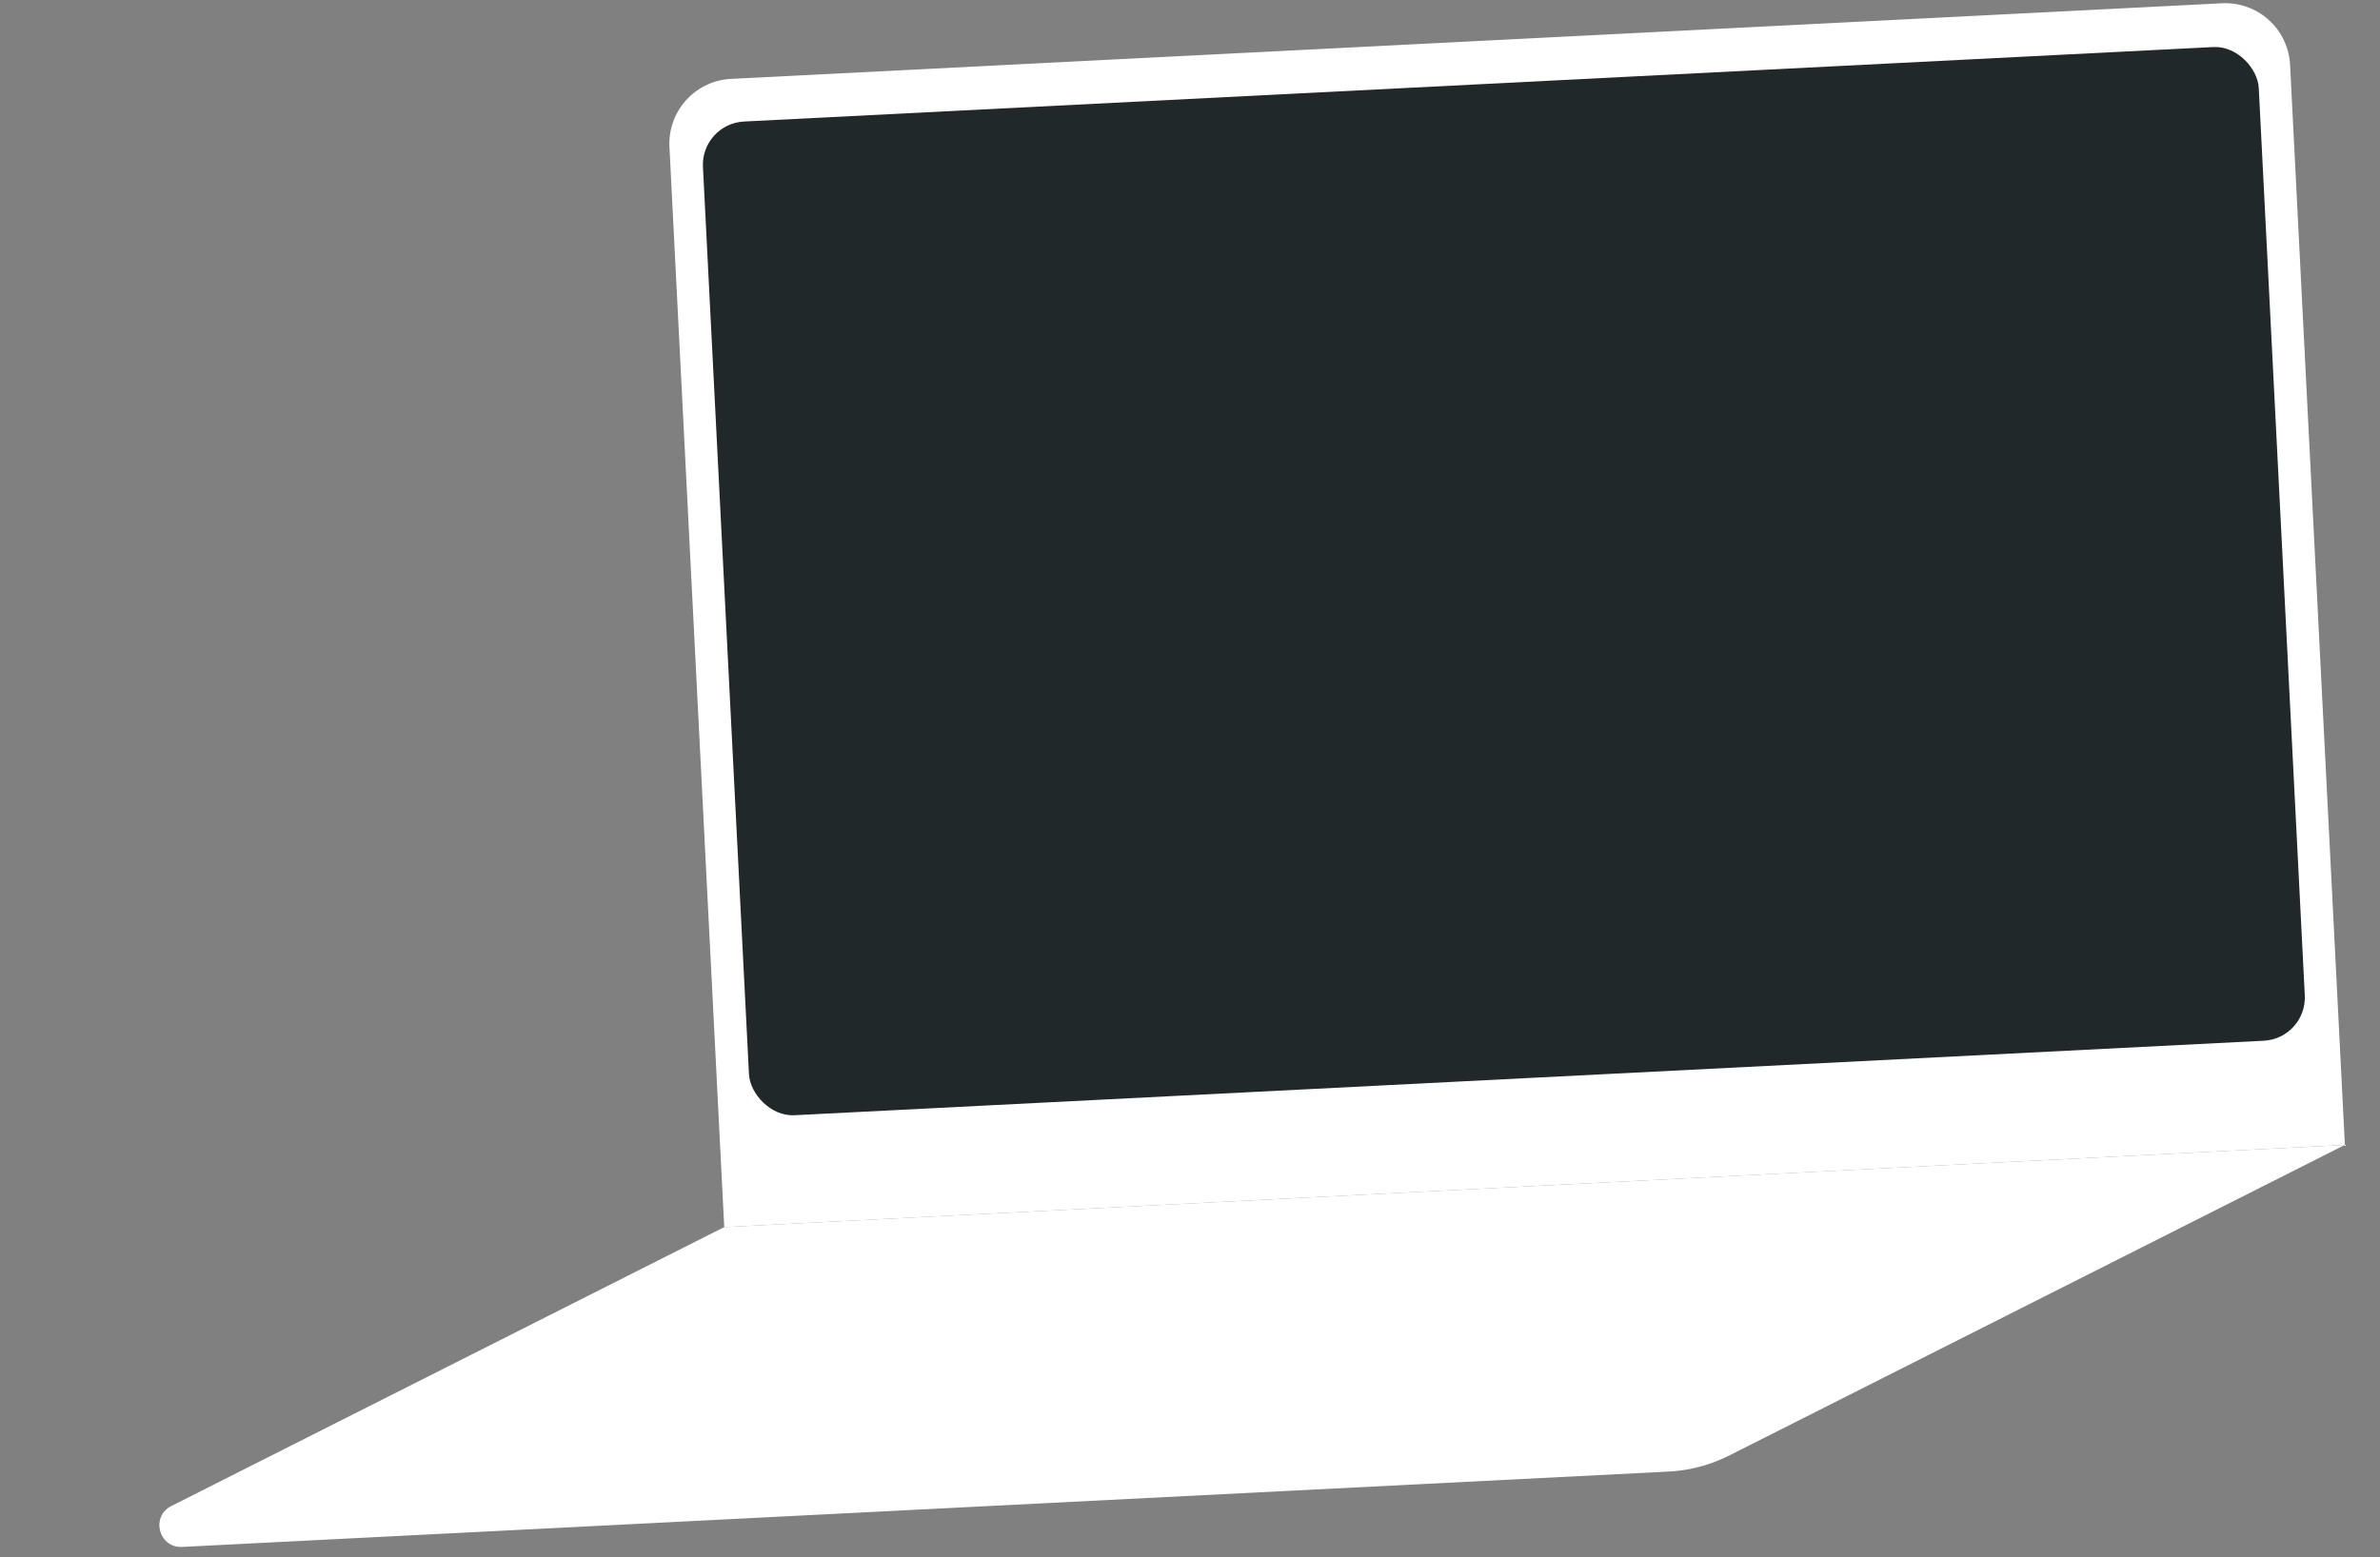 <svg xmlns="http://www.w3.org/2000/svg" width="110" height="72" fill="none"><rect width="100%" height="100%" fill="#808080" stroke="none"/><path fill="#fff" d="M102.696.152a3 3 0 0 1 3.148 2.844l2.533 49.936-74.904 3.799-2.532-49.936a3 3 0 0 1 2.844-3.148L102.696.152z"/><rect width="72" height="46" x="32.388" y="5.72" fill="#212829" rx="2" transform="rotate(-2.903 32.388 5.72)"/><path fill="#fff" d="m108.377 52.932-28.456 14.36a7 7 0 0 1-2.8.742L8.42 71.518c-1.08.055-1.466-1.404-.501-1.891l25.554-12.896 74.904-3.799z"/></svg>